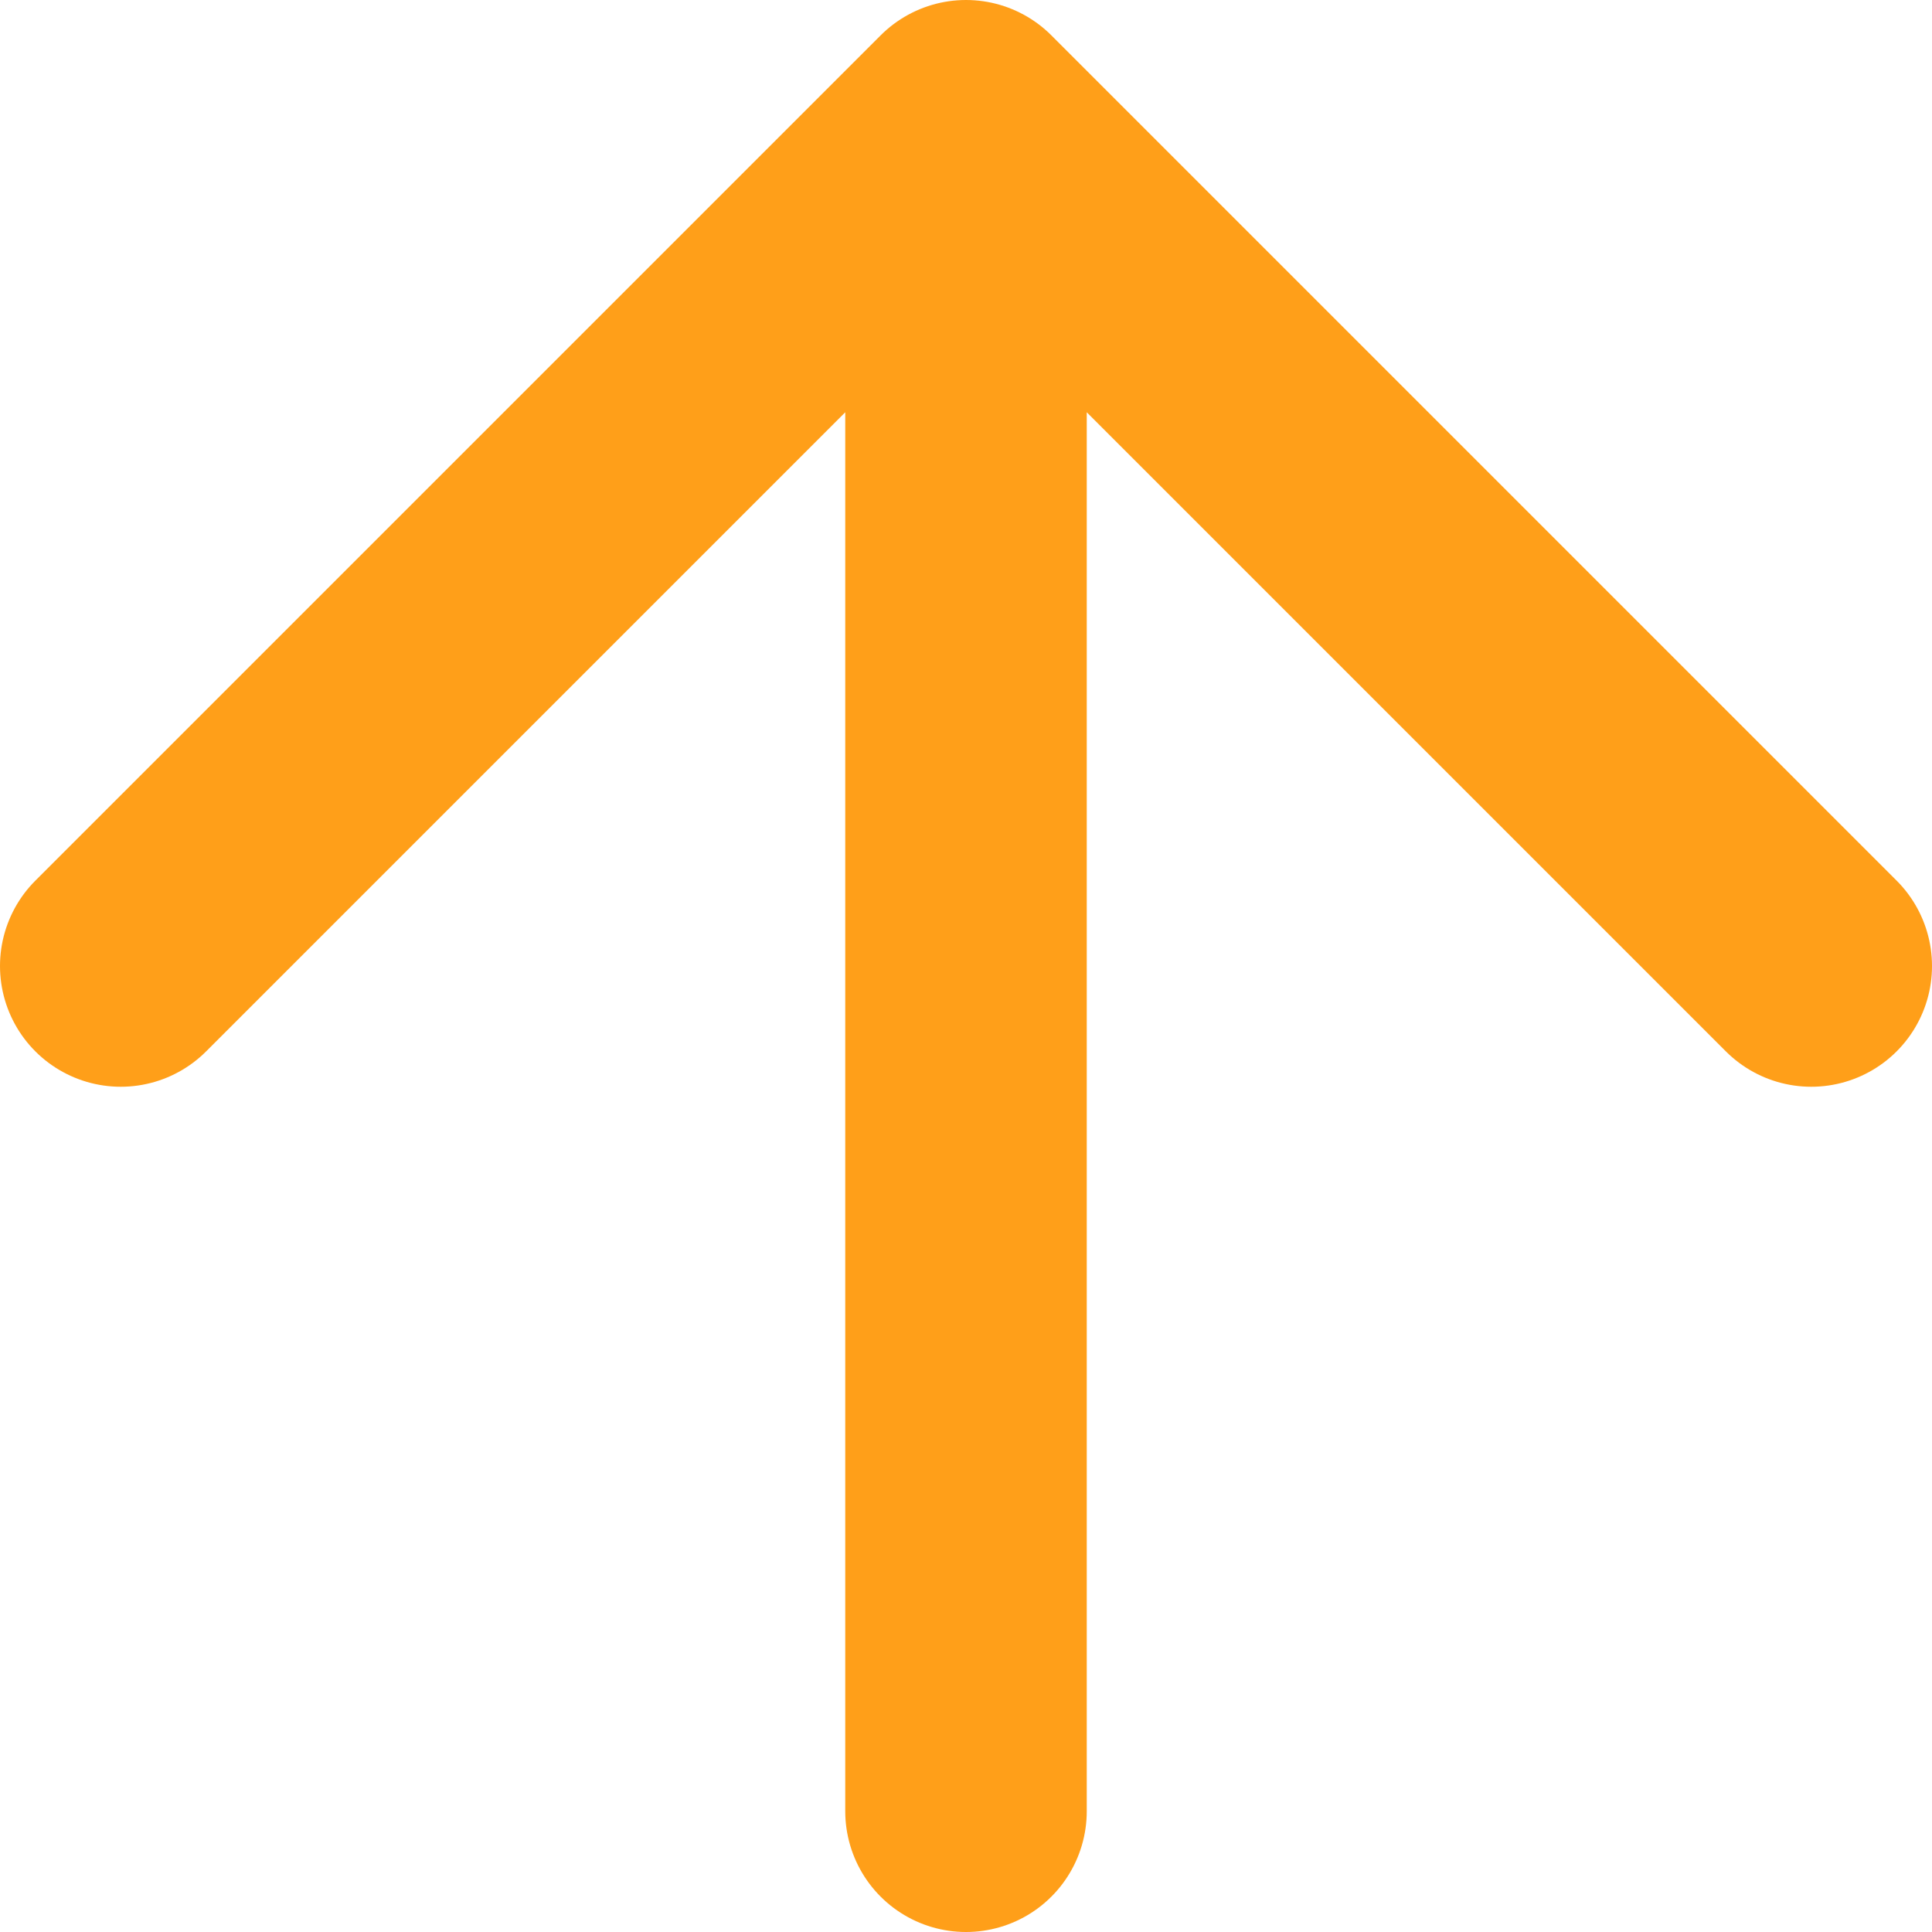 <svg width="32" height="32" viewBox="0 0 32 32" fill="none" xmlns="http://www.w3.org/2000/svg">
<path d="M16 30L16 2M16 2L2 16M16 2L30 16" stroke="#FF9F19" stroke-width="4" stroke-linecap="round" stroke-linejoin="round"/>
</svg>
